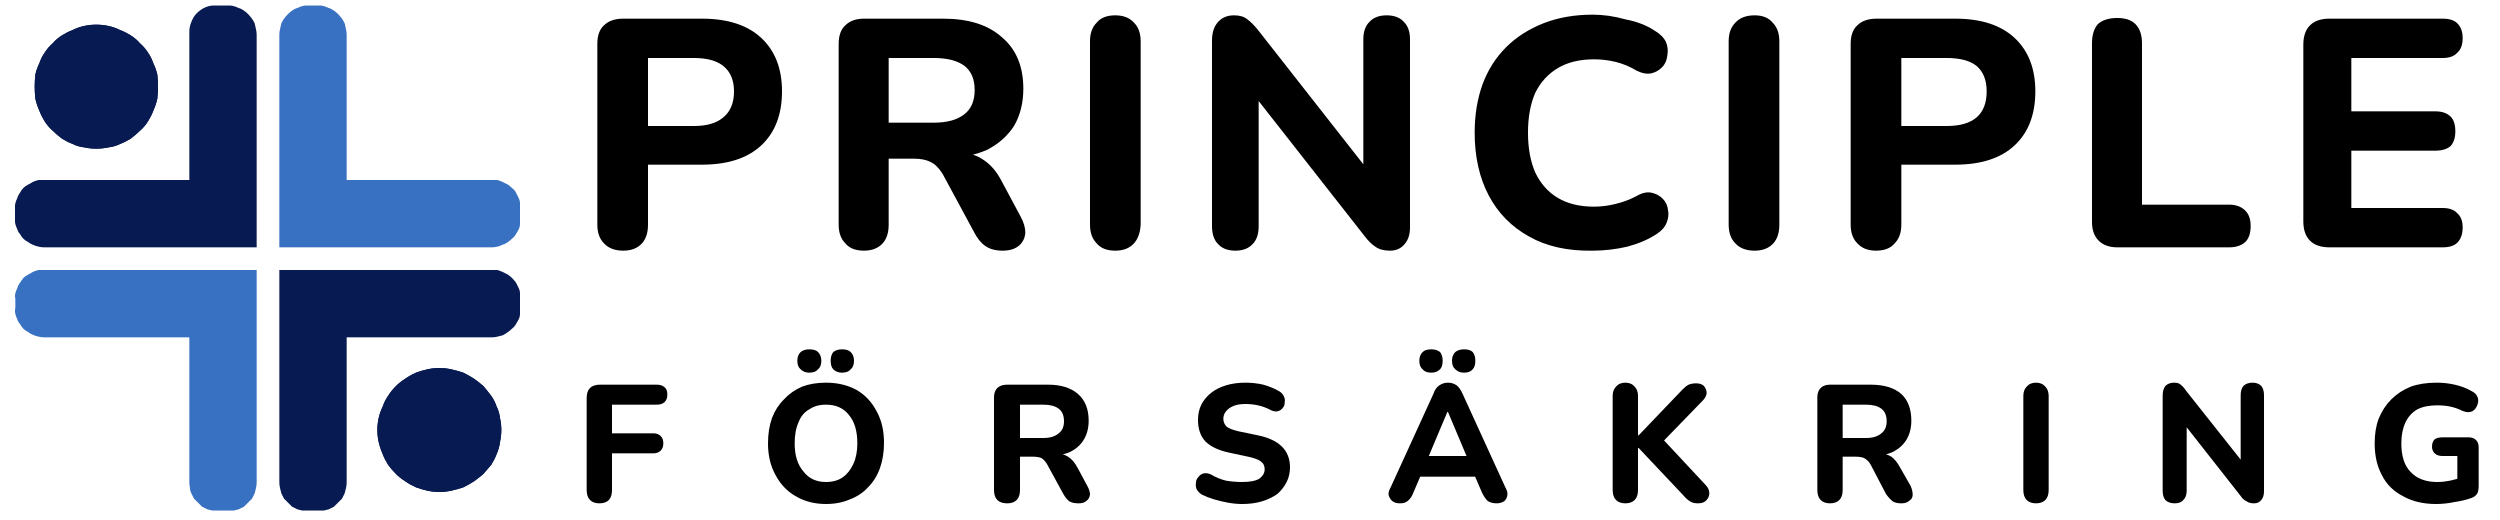 <svg xmlns="http://www.w3.org/2000/svg" viewBox="0 0 375 78" width="375" height="78"><title>Aldenaire</title><defs><clipPath clipPathUnits="userSpaceOnUse" id="cp1"><path d="m2.25 0.83h36.75v37.17h-36.75z"></path></clipPath><clipPath clipPathUnits="userSpaceOnUse" id="cp2"><path d="m2.25 40h36.75v36.58h-36.75z"></path></clipPath><clipPath clipPathUnits="userSpaceOnUse" id="cp3"><path d="m41 0.83h37v37.17h-37z"></path></clipPath><clipPath clipPathUnits="userSpaceOnUse" id="cp4"><path d="m41 40h37v36.58h-37z"></path></clipPath></defs><style>		.s0 { fill: #071a51 } 		.s1 { fill: #3871c1 } 		.s2 { fill: #000000 } 	</style><g id="Clip-Path" clip-path="url(#cp1)"><g><path class="s0" d="m38.5 5.2v31.9h-31.9q-0.4 0-0.8-0.1-0.5-0.1-0.9-0.3-0.3-0.1-0.7-0.4-0.4-0.2-0.7-0.5-0.3-0.3-0.5-0.7-0.3-0.3-0.4-0.7-0.2-0.4-0.3-0.8-0.1-0.5-0.1-0.9v-1.4q0-0.4 0.1-0.8 0.1-0.4 0.3-0.8 0.1-0.4 0.4-0.8 0.2-0.4 0.5-0.7 0.3-0.3 0.7-0.5 0.4-0.2 0.7-0.4 0.4-0.2 0.9-0.3 0.4 0 0.8 0h21.8v-22.2q0-0.8 0.3-1.5 0.3-0.8 0.8-1.3 0.6-0.6 1.3-0.9 0.7-0.3 1.5-0.3h1.8q0.5 0 0.9 0.1 0.4 0.1 0.8 0.3 0.4 0.1 0.8 0.4 0.3 0.2 0.6 0.5 0.3 0.3 0.6 0.7 0.2 0.3 0.4 0.7 0.1 0.4 0.2 0.9 0.1 0.4 0.1 0.8z"></path></g></g><g id="Clip-Path" clip-path="url(#cp2)"><g><path class="s1" d="m38.5 40.5v31.8q0 0.5-0.1 0.9-0.1 0.4-0.2 0.8-0.2 0.4-0.4 0.8-0.3 0.3-0.6 0.6-0.3 0.3-0.6 0.6-0.4 0.2-0.8 0.4-0.4 0.1-0.8 0.2-0.4 0.1-0.9 0.1h-1.3q-0.5 0-0.9-0.1-0.4-0.1-0.8-0.2-0.4-0.2-0.8-0.4-0.3-0.3-0.6-0.6-0.3-0.3-0.6-0.6-0.2-0.4-0.4-0.8-0.2-0.4-0.2-0.8-0.1-0.4-0.1-0.9v-21.7h-21.8q-0.4 0-0.8-0.1-0.5-0.1-0.9-0.3-0.3-0.1-0.7-0.4-0.4-0.2-0.7-0.5-0.3-0.3-0.5-0.7-0.3-0.3-0.4-0.7-0.2-0.4-0.3-0.8-0.1-0.5 0-0.9v-1.4q-0.1-0.4 0-0.8 0.1-0.4 0.3-0.8 0.1-0.4 0.4-0.8 0.2-0.3 0.5-0.7 0.3-0.3 0.7-0.5 0.4-0.2 0.7-0.4 0.4-0.2 0.9-0.3 0.4 0 0.8 0z"></path></g></g><g id="Clip-Path" clip-path="url(#cp3)"><g><path class="s1" d="m78.1 31.3v1.4q0 0.4-0.1 0.9 0 0.4-0.2 0.8-0.2 0.4-0.4 0.7-0.2 0.4-0.6 0.7-0.3 0.3-0.6 0.5-0.4 0.3-0.8 0.4-0.4 0.2-0.8 0.3-0.4 0.1-0.8 0.1h-31.9v-31.9q0-0.4 0.1-0.8 0.1-0.5 0.2-0.9 0.2-0.4 0.4-0.7 0.3-0.4 0.6-0.7 0.3-0.3 0.6-0.5 0.4-0.3 0.8-0.4 0.4-0.2 0.8-0.3 0.4-0.1 0.9-0.1h1.3q0.5 0 0.9 0.1 0.4 0.1 0.8 0.3 0.4 0.1 0.8 0.4 0.3 0.2 0.6 0.5 0.3 0.3 0.6 0.7 0.2 0.3 0.4 0.7 0.1 0.4 0.2 0.9 0.1 0.4 0.1 0.8v21.8h21.8q0.4 0 0.8 0 0.4 0.1 0.8 0.3 0.4 0.2 0.8 0.4 0.3 0.2 0.6 0.5 0.4 0.3 0.6 0.7 0.2 0.4 0.4 0.8 0.2 0.4 0.2 0.8 0.1 0.4 0.1 0.8z"></path></g></g><g id="Clip-Path" clip-path="url(#cp4)"><g><path class="s0" d="m78.1 44.8v1.4q0 0.4-0.1 0.9 0 0.4-0.2 0.8-0.2 0.4-0.4 0.7-0.2 0.4-0.6 0.7-0.3 0.3-0.6 0.5-0.4 0.3-0.8 0.5-0.4 0.1-0.8 0.2-0.4 0.1-0.8 0.1h-21.8v21.7q0 0.5-0.1 0.9-0.1 0.4-0.2 0.8-0.2 0.4-0.4 0.8-0.3 0.3-0.6 0.6-0.3 0.3-0.6 0.6-0.4 0.2-0.8 0.4-0.4 0.1-0.8 0.2-0.4 0.1-0.9 0.1h-1.3q-0.5 0-0.9-0.1-0.4-0.1-0.8-0.2-0.4-0.2-0.8-0.4-0.3-0.3-0.6-0.6-0.3-0.3-0.6-0.6-0.2-0.4-0.4-0.8-0.1-0.4-0.2-0.8-0.1-0.4-0.1-0.9v-31.8h31.9q0.4 0 0.8 0 0.4 0.1 0.8 0.3 0.4 0.2 0.8 0.4 0.3 0.2 0.6 0.5 0.4 0.4 0.6 0.7 0.2 0.4 0.4 0.8 0.2 0.4 0.2 0.8 0.1 0.4 0.1 0.8z"></path></g></g><path class="s0" d="m23.7 13q0 0.9-0.1 1.8-0.2 0.9-0.6 1.8-0.3 0.8-0.8 1.6-0.5 0.8-1.2 1.4-0.6 0.6-1.4 1.2-0.8 0.5-1.6 0.8-0.8 0.4-1.7 0.5-0.9 0.2-1.9 0.2-0.9 0-1.8-0.2-0.9-0.1-1.7-0.5-0.8-0.3-1.6-0.8-0.8-0.6-1.4-1.2-0.7-0.6-1.2-1.4-0.5-0.8-0.8-1.6-0.4-0.9-0.6-1.8-0.1-0.9-0.1-1.8 0-0.9 0.1-1.8 0.2-0.9 0.6-1.7 0.3-0.9 0.8-1.6 0.5-0.8 1.2-1.4 0.6-0.7 1.4-1.2 0.8-0.5 1.6-0.8 0.8-0.4 1.7-0.6 0.9-0.2 1.8-0.2 1 0 1.9 0.2 0.9 0.2 1.7 0.6 0.8 0.3 1.6 0.8 0.8 0.5 1.4 1.2 0.7 0.6 1.2 1.4 0.5 0.7 0.8 1.6 0.4 0.8 0.6 1.7 0.1 0.9 0.1 1.8z"></path><path class="s0" d="m75.2 64.5q0 0.9-0.2 1.8-0.1 0.9-0.5 1.8-0.3 0.8-0.8 1.6-0.6 0.7-1.2 1.4-0.7 0.6-1.4 1.1-0.8 0.5-1.6 0.9-0.9 0.3-1.8 0.5-0.9 0.2-1.8 0.2-0.9 0-1.8-0.2-0.9-0.2-1.7-0.5-0.9-0.4-1.6-0.9-0.8-0.5-1.4-1.1-0.7-0.7-1.2-1.4-0.5-0.8-0.8-1.6-0.4-0.9-0.6-1.8-0.2-0.9-0.2-1.8 0-0.9 0.2-1.8 0.2-0.9 0.6-1.7 0.3-0.9 0.8-1.6 0.5-0.8 1.2-1.5 0.6-0.6 1.4-1.1 0.7-0.5 1.6-0.9 0.8-0.3 1.7-0.5 0.9-0.2 1.8-0.2 0.9 0 1.8 0.2 0.9 0.2 1.8 0.5 0.8 0.4 1.6 0.9 0.7 0.5 1.4 1.1 0.6 0.7 1.2 1.5 0.5 0.7 0.8 1.6 0.4 0.8 0.5 1.7 0.2 0.9 0.2 1.8z"></path><path class="s0" d="m23.7 13q0 0.9-0.1 1.8-0.2 0.9-0.6 1.8-0.3 0.8-0.8 1.6-0.5 0.8-1.2 1.4-0.6 0.6-1.4 1.2-0.8 0.5-1.6 0.8-0.8 0.4-1.7 0.5-0.9 0.2-1.9 0.2-0.9 0-1.8-0.2-0.9-0.1-1.7-0.5-0.8-0.3-1.6-0.8-0.8-0.6-1.4-1.2-0.7-0.6-1.2-1.4-0.5-0.8-0.8-1.6-0.4-0.9-0.6-1.8-0.1-0.9-0.1-1.8 0-0.9 0.1-1.8 0.2-0.9 0.6-1.7 0.3-0.9 0.8-1.6 0.5-0.8 1.2-1.4 0.6-0.7 1.4-1.2 0.8-0.5 1.6-0.8 0.8-0.4 1.7-0.6 0.9-0.2 1.8-0.2 1 0 1.9 0.2 0.9 0.2 1.7 0.6 0.8 0.3 1.6 0.8 0.8 0.5 1.4 1.2 0.7 0.6 1.2 1.4 0.5 0.7 0.8 1.6 0.4 0.8 0.6 1.7 0.1 0.9 0.1 1.8z"></path><path class="s0" d="m75.2 64.5q0 0.9-0.2 1.8-0.1 0.9-0.5 1.8-0.3 0.8-0.8 1.6-0.6 0.7-1.2 1.4-0.7 0.6-1.4 1.1-0.8 0.5-1.6 0.9-0.9 0.3-1.8 0.5-0.9 0.2-1.8 0.2-0.9 0-1.8-0.2-0.9-0.2-1.7-0.5-0.9-0.4-1.6-0.9-0.8-0.5-1.4-1.1-0.7-0.7-1.2-1.4-0.5-0.8-0.8-1.6-0.4-0.9-0.6-1.8-0.2-0.9-0.2-1.8 0-0.9 0.2-1.8 0.2-0.9 0.6-1.7 0.3-0.9 0.8-1.6 0.5-0.8 1.2-1.5 0.6-0.6 1.4-1.1 0.7-0.5 1.6-0.9 0.8-0.3 1.7-0.5 0.9-0.2 1.8-0.2 0.9 0 1.8 0.2 0.9 0.2 1.8 0.5 0.8 0.4 1.6 0.9 0.7 0.5 1.4 1.1 0.6 0.7 1.2 1.5 0.5 0.7 0.8 1.6 0.4 0.8 0.5 1.7 0.2 0.9 0.2 1.8z"></path><g><g><g><path class="s2" d="m93.5 37.6q-1.9 0-2.9-1.1-1-1-1-2.8v-27.1q0-1.9 1-2.8 1-1 2.9-1h11.8q5.8 0 8.9 2.9 3.1 2.9 3.1 8 0 5.2-3.1 8.1-3.1 2.9-8.9 2.9h-8.1v9q0 1.8-0.9 2.8-1 1.1-2.8 1.1zm3.7-18.7h6.9q2.9 0 4.4-1.3 1.6-1.3 1.6-3.9 0-2.5-1.6-3.8-1.5-1.2-4.4-1.2h-6.9z"></path></g></g></g><g><g><g><path class="s2" d="m129.6 37.6q-1.9 0-2.8-1.1-1-1-1-2.8v-27.1q0-1.9 1-2.8 1-1 2.8-1h11.9q5.7 0 8.8 2.8 3.2 2.7 3.2 7.7 0 3.2-1.4 5.6-1.5 2.3-4.1 3.6-2.7 1.2-6.5 1.2l0.4-0.8h2q2 0 3.5 1 1.6 1 2.7 3l3 5.6q0.7 1.3 0.7 2.4-0.1 1.2-0.9 1.9-0.9 0.8-2.5 0.8-1.6 0-2.6-0.7-1-0.7-1.7-2.1l-4.7-8.7q-0.8-1.3-1.8-1.8-1-0.5-2.5-0.5h-3.8v9.9q0 1.8-0.9 2.8-1 1.1-2.8 1.1zm3.7-19.2h6.8q3 0 4.6-1.3 1.5-1.2 1.5-3.6 0-2.4-1.5-3.6-1.6-1.2-4.6-1.2h-6.8z"></path></g></g></g><g><g><g><path class="s2" d="m167.3 37.6q-1.9 0-2.8-1.1-1-1-1-2.8v-27.5q0-1.8 1-2.8 0.9-1.1 2.8-1.1 1.8 0 2.8 1.1 1 1 1 2.8v27.5q-0.1 1.8-1 2.8-1 1.1-2.8 1.1z"></path></g></g></g><g><g><g><path class="s2" d="m185.3 37.6q-1.7 0-2.6-1-0.9-0.9-0.9-2.7v-27.8q0-1.8 0.9-2.8 0.9-1 2.4-1 1.3 0 2 0.6 0.7 0.5 1.6 1.6l17.1 21.8h-1.3v-20.4q0-1.7 0.9-2.6 0.9-1 2.6-1 1.7 0 2.6 1 0.9 0.9 0.9 2.6v28.2q0 1.6-0.8 2.5-0.8 1-2.2 1-1.4 0-2.2-0.6-0.8-0.5-1.7-1.7l-17.1-21.8h1.3v20.4q0 1.8-0.9 2.7-0.9 1-2.6 1z"></path></g></g></g><g><g><g><path class="s2" d="m238.9 37.6q-5.6 0.1-9.5-2.1-4-2.2-6.1-6.2-2.1-4-2.1-9.4 0-4 1.2-7.3 1.2-3.2 3.5-5.5 2.3-2.3 5.6-3.6 3.3-1.3 7.4-1.3 2.4 0 4.9 0.7 2.6 0.5 4.4 1.7 1.2 0.7 1.7 1.7 0.4 1 0.2 2-0.1 1.1-0.8 1.8-0.7 0.7-1.6 0.9-1 0.2-2.2-0.4-1.5-0.9-3.1-1.3-1.6-0.4-3.3-0.4-3.2 0-5.4 1.3-2.2 1.3-3.4 3.7-1.1 2.5-1.1 6 0 3.5 1.1 6 1.2 2.5 3.4 3.8 2.2 1.3 5.4 1.3 1.6 0 3.2-0.4 1.7-0.4 3.2-1.2 1.2-0.7 2.2-0.5 1 0.2 1.7 0.9 0.7 0.7 0.8 1.7 0.2 0.9-0.2 1.9-0.4 1-1.5 1.7-1.8 1.2-4.4 1.9-2.6 0.6-5.2 0.6z"></path></g></g></g><g><g><g><path class="s2" d="m263.2 37.6q-1.9 0-2.9-1.1-1-1-1-2.8v-27.5q0-1.8 1-2.8 1-1.1 2.9-1.1 1.8 0 2.7 1.1 1 1 1 2.8v27.5q0 1.8-0.9 2.8-1 1.1-2.8 1.1z"></path></g></g></g><g><g><g><path class="s2" d="m281.4 37.6q-1.8 0-2.8-1.1-1-1-1-2.8v-27.1q0-1.9 1-2.8 1-1 2.9-1h11.8q5.8 0 8.9 2.9 3.1 2.9 3.1 8 0 5.2-3.1 8.1-3.1 2.9-8.9 2.9h-8.1v9q0 1.8-1 2.8-0.9 1.1-2.8 1.1zm3.8-18.7h6.8q3 0 4.5-1.3 1.5-1.3 1.5-3.9 0-2.5-1.5-3.8-1.5-1.2-4.5-1.2h-6.8z"></path></g></g></g><g><g><g><path class="s2" d="m317.6 37.1q-1.8 0-2.8-1-1-1-1-2.8v-26.8q0-1.9 0.9-2.9 1-0.9 2.9-0.9 1.8 0 2.7 0.9 1 1 1 2.9v24.2h13.1q1.5 0 2.4 0.9 0.8 0.8 0.8 2.3 0 1.6-0.8 2.4-0.9 0.8-2.4 0.8z"></path></g></g></g><g><g><g><path class="s2" d="m349.4 37.1q-1.9 0-2.9-1-1-1-1-2.9v-26.5q0-1.9 1-2.9 1-1 2.9-1h17q1.5 0 2.2 0.7 0.8 0.8 0.8 2.2 0 1.5-0.8 2.2-0.7 0.8-2.2 0.8h-13.7v8h12.6q1.5 0 2.3 0.8 0.7 0.7 0.7 2.2 0 1.4-0.7 2.2-0.8 0.7-2.3 0.7h-12.6v8.6h13.7q1.5 0 2.2 0.8 0.8 0.7 0.8 2.1 0 1.5-0.8 2.3-0.7 0.7-2.2 0.7z"></path></g></g></g><g><g><g><path class="s2" d="m89.9 75.5q-0.9 0-1.4-0.5-0.5-0.5-0.5-1.5v-13.8q0-1 0.5-1.5 0.5-0.5 1.5-0.5h8.5q0.8 0 1.2 0.4 0.4 0.3 0.4 1.1 0 0.7-0.4 1.1-0.4 0.4-1.2 0.4h-6.7v4.3h6.2q0.7 0 1.1 0.4 0.4 0.4 0.4 1.1 0 0.7-0.4 1.1-0.4 0.4-1.1 0.4h-6.2v5.5q0 2-1.9 2z"></path></g></g></g><g><g><g><path class="s2" d="m123.9 75.6q-2.6 0-4.6-1.2-1.9-1.1-3-3.2-1.1-2-1.1-4.7 0-2.1 0.6-3.8 0.6-1.6 1.8-2.8 1.1-1.2 2.7-1.9 1.6-0.6 3.6-0.6 2.6 0 4.6 1.1 1.9 1.1 3 3.2 1.1 2 1.1 4.7 0 2.1-0.6 3.8-0.6 1.7-1.8 2.9-1.1 1.2-2.7 1.8-1.6 0.7-3.6 0.7zm0-3.3q1.5 0 2.5-0.7 1-0.7 1.6-2 0.6-1.3 0.6-3.1 0-2.8-1.3-4.3-1.2-1.5-3.4-1.5-1.5 0-2.5 0.7-1.1 0.6-1.6 1.9-0.6 1.3-0.6 3.2 0 2.7 1.3 4.2 1.2 1.6 3.4 1.6zm2.4-16.4q-0.8 0-1.3-0.5-0.4-0.4-0.4-1.3 0-0.8 0.4-1.3 0.5-0.4 1.3-0.4 0.9 0 1.3 0.4 0.5 0.5 0.5 1.3 0 0.9-0.5 1.3-0.4 0.5-1.3 0.5zm-4.9 0q-0.8 0-1.3-0.5-0.5-0.4-0.5-1.3 0-0.8 0.5-1.3 0.5-0.4 1.3-0.4 0.9 0 1.3 0.4 0.5 0.5 0.5 1.3 0 0.9-0.5 1.3-0.4 0.5-1.3 0.5z"></path></g></g></g><g><g><g><path class="s2" d="m151.1 75.5q-1 0-1.5-0.5-0.5-0.5-0.5-1.5v-13.9q0-0.9 0.5-1.4 0.5-0.5 1.5-0.5h6.1q2.9 0 4.5 1.4 1.6 1.4 1.6 4 0 1.6-0.7 2.8-0.7 1.2-2.1 1.9-1.4 0.6-3.3 0.6l0.2-0.4h1q1 0 1.8 0.5 0.8 0.5 1.4 1.6l1.5 2.8q0.4 0.7 0.4 1.3-0.1 0.6-0.5 0.9-0.4 0.4-1.2 0.4-0.9 0-1.4-0.3-0.5-0.4-0.9-1.1l-2.4-4.4q-0.4-0.7-0.9-1-0.5-0.2-1.3-0.2h-1.9v5q0 1-0.5 1.5-0.5 0.5-1.4 0.5zm1.9-9.8h3.5q1.5 0 2.3-0.7 0.8-0.6 0.8-1.8 0-1.3-0.8-1.9-0.8-0.6-2.3-0.6h-3.5z"></path></g></g></g><g><g><g><path class="s2" d="m186.3 75.6q-1 0-2.1-0.2-1.1-0.2-2.1-0.5-1-0.3-1.8-0.7-0.5-0.3-0.8-0.8-0.2-0.5-0.1-1 0-0.5 0.4-0.9 0.3-0.4 0.8-0.5 0.5-0.1 1.1 0.2 1 0.6 2.2 0.9 1.2 0.2 2.4 0.2 1.8 0 2.6-0.5 0.8-0.6 0.8-1.4 0-0.8-0.6-1.2-0.5-0.4-1.9-0.7l-2.8-0.6q-2.4-0.5-3.6-1.7-1.1-1.2-1.1-3.2 0-1.3 0.5-2.3 0.5-1 1.5-1.8 0.9-0.7 2.2-1.1 1.3-0.4 2.9-0.4 1.4 0 2.7 0.3 1.4 0.4 2.4 1 0.5 0.3 0.7 0.8 0.2 0.4 0.1 0.9 0 0.5-0.3 0.8-0.3 0.4-0.8 0.5-0.5 0.1-1.2-0.3-0.8-0.4-1.7-0.6-0.9-0.2-1.9-0.2-1.1 0-1.8 0.3-0.7 0.3-1.1 0.8-0.4 0.5-0.4 1.1 0 0.7 0.5 1.2 0.5 0.4 1.8 0.7l2.9 0.6q2.4 0.5 3.6 1.7 1.2 1.2 1.2 3.1 0 1.2-0.5 2.2-0.5 1-1.4 1.8-1 0.7-2.3 1.1-1.3 0.4-3 0.4z"></path></g></g></g><g><g><g><path class="s2" d="m210 75.5q-0.7 0-1.1-0.3-0.4-0.3-0.6-0.9-0.1-0.5 0.3-1.2l6.4-14q0.3-0.9 0.9-1.3 0.6-0.4 1.3-0.4 0.7 0 1.3 0.4 0.5 0.4 0.9 1.3l6.4 14q0.4 0.7 0.3 1.2-0.1 0.6-0.5 0.9-0.5 0.3-1.1 0.3-0.9 0-1.4-0.4-0.4-0.4-0.8-1.2l-1.5-3.5 1.6 1.1h-10.4l1.5-1.1-1.5 3.5q-0.3 0.8-0.8 1.2-0.4 0.4-1.2 0.4zm7.1-13.7l-3.2 7.6-0.6-1h7.8l-0.7 1-3.2-7.6zm2.5-5.9q-0.8 0-1.3-0.5-0.5-0.4-0.5-1.3 0-0.8 0.5-1.3 0.5-0.4 1.3-0.4 0.9 0 1.3 0.4 0.4 0.5 0.4 1.3 0 0.9-0.4 1.3-0.4 0.5-1.3 0.5zm-4.9 0q-0.9 0-1.3-0.5-0.5-0.4-0.5-1.3 0-0.8 0.5-1.3 0.4-0.4 1.3-0.4 0.8 0 1.3 0.4 0.4 0.5 0.4 1.3 0 0.9-0.4 1.3-0.5 0.5-1.3 0.5z"></path></g></g></g><g><g><g><path class="s2" d="m243.8 75.5q-0.9 0-1.4-0.5-0.5-0.5-0.5-1.5v-14.1q0-0.9 0.5-1.4 0.5-0.6 1.4-0.6 0.9 0 1.4 0.6 0.5 0.5 0.5 1.4v5.9h0.1l6.6-6.9q0.5-0.5 0.9-0.7 0.5-0.2 1.1-0.2 0.8 0 1.2 0.4 0.4 0.5 0.4 1.1-0.1 0.6-0.6 1.1l-6.6 6.8v-1.7l7 7.5q0.6 0.6 0.6 1.3 0 0.6-0.5 1.1-0.4 0.4-1.2 0.4-0.8 0-1.2-0.3-0.5-0.3-1-0.9l-6.7-7.1h-0.1v6.3q0 1-0.5 1.5-0.5 0.5-1.4 0.5z"></path></g></g></g><g><g><g><path class="s2" d="m274.5 75.5q-0.9 0-1.4-0.5-0.5-0.5-0.5-1.5v-13.9q0-0.9 0.5-1.4 0.5-0.5 1.4-0.5h6.1q3 0 4.6 1.4 1.5 1.4 1.5 4 0 1.6-0.7 2.8-0.7 1.2-2.1 1.9-1.3 0.6-3.3 0.6l0.2-0.4h1q1.1 0 1.9 0.5 0.7 0.5 1.3 1.6l1.6 2.8q0.3 0.7 0.3 1.3 0 0.6-0.5 0.9-0.4 0.4-1.2 0.4-0.8 0-1.3-0.3-0.5-0.4-1-1.1l-2.3-4.4q-0.4-0.7-1-1-0.5-0.2-1.3-0.2h-1.9v5q0 1-0.5 1.5-0.5 0.5-1.4 0.5zm1.9-9.8h3.5q1.5 0 2.3-0.7 0.8-0.6 0.8-1.8 0-1.3-0.8-1.9-0.8-0.6-2.3-0.6h-3.5z"></path></g></g></g><g><g><g><path class="s2" d="m305.4 75.5q-0.9 0-1.4-0.5-0.5-0.5-0.5-1.5v-14.1q0-0.9 0.5-1.4 0.5-0.6 1.4-0.6 0.9 0 1.4 0.6 0.5 0.5 0.5 1.4v14.1q0 1-0.5 1.5-0.5 0.5-1.4 0.5z"></path></g></g></g><g><g><g><path class="s2" d="m326.2 75.5q-0.9 0-1.4-0.5-0.4-0.5-0.4-1.4v-14.2q0-1 0.4-1.5 0.5-0.5 1.3-0.5 0.7 0 1 0.3 0.4 0.3 0.8 0.9l8.8 11.1h-0.6v-10.4q0-0.9 0.4-1.4 0.5-0.5 1.4-0.5 0.8 0 1.3 0.5 0.4 0.5 0.4 1.4v14.4q0 0.8-0.4 1.3-0.4 0.5-1.1 0.5-0.7 0-1.1-0.3-0.5-0.2-0.9-0.8l-8.8-11.2h0.7v10.4q0 0.9-0.5 1.4-0.4 0.5-1.3 0.5z"></path></g></g></g><g><g><g><path class="s2" d="m365.4 75.6q-2.9 0-5-1.2-2.1-1.1-3.1-3.1-1.1-2-1.1-4.8 0-2.1 0.6-3.7 0.7-1.7 1.9-2.9 1.2-1.2 2.9-1.9 1.7-0.6 3.9-0.6 1.4 0 2.7 0.3 1.4 0.3 2.6 1 0.6 0.3 0.8 0.8 0.2 0.4 0.1 0.9-0.1 0.5-0.4 0.9-0.3 0.4-0.8 0.5-0.5 0.1-1.2-0.2-0.8-0.4-1.7-0.6-0.9-0.2-2-0.2-1.8 0-3 0.6-1.2 0.7-1.8 2-0.6 1.3-0.6 3.1 0 2.9 1.4 4.3 1.4 1.5 4 1.5 0.9 0 1.9-0.2 0.9-0.2 1.8-0.5l-0.7 1.6v-4.8h-2.2q-0.8 0-1.2-0.4-0.4-0.4-0.4-1 0-0.7 0.4-1.1 0.4-0.3 1.2-0.3h3.9q0.7 0 1.1 0.4 0.4 0.4 0.4 1.1v5.8q0 0.7-0.2 1.1-0.3 0.5-0.9 0.7-1.1 0.4-2.5 0.6-1.4 0.3-2.8 0.3z"></path></g></g></g></svg>